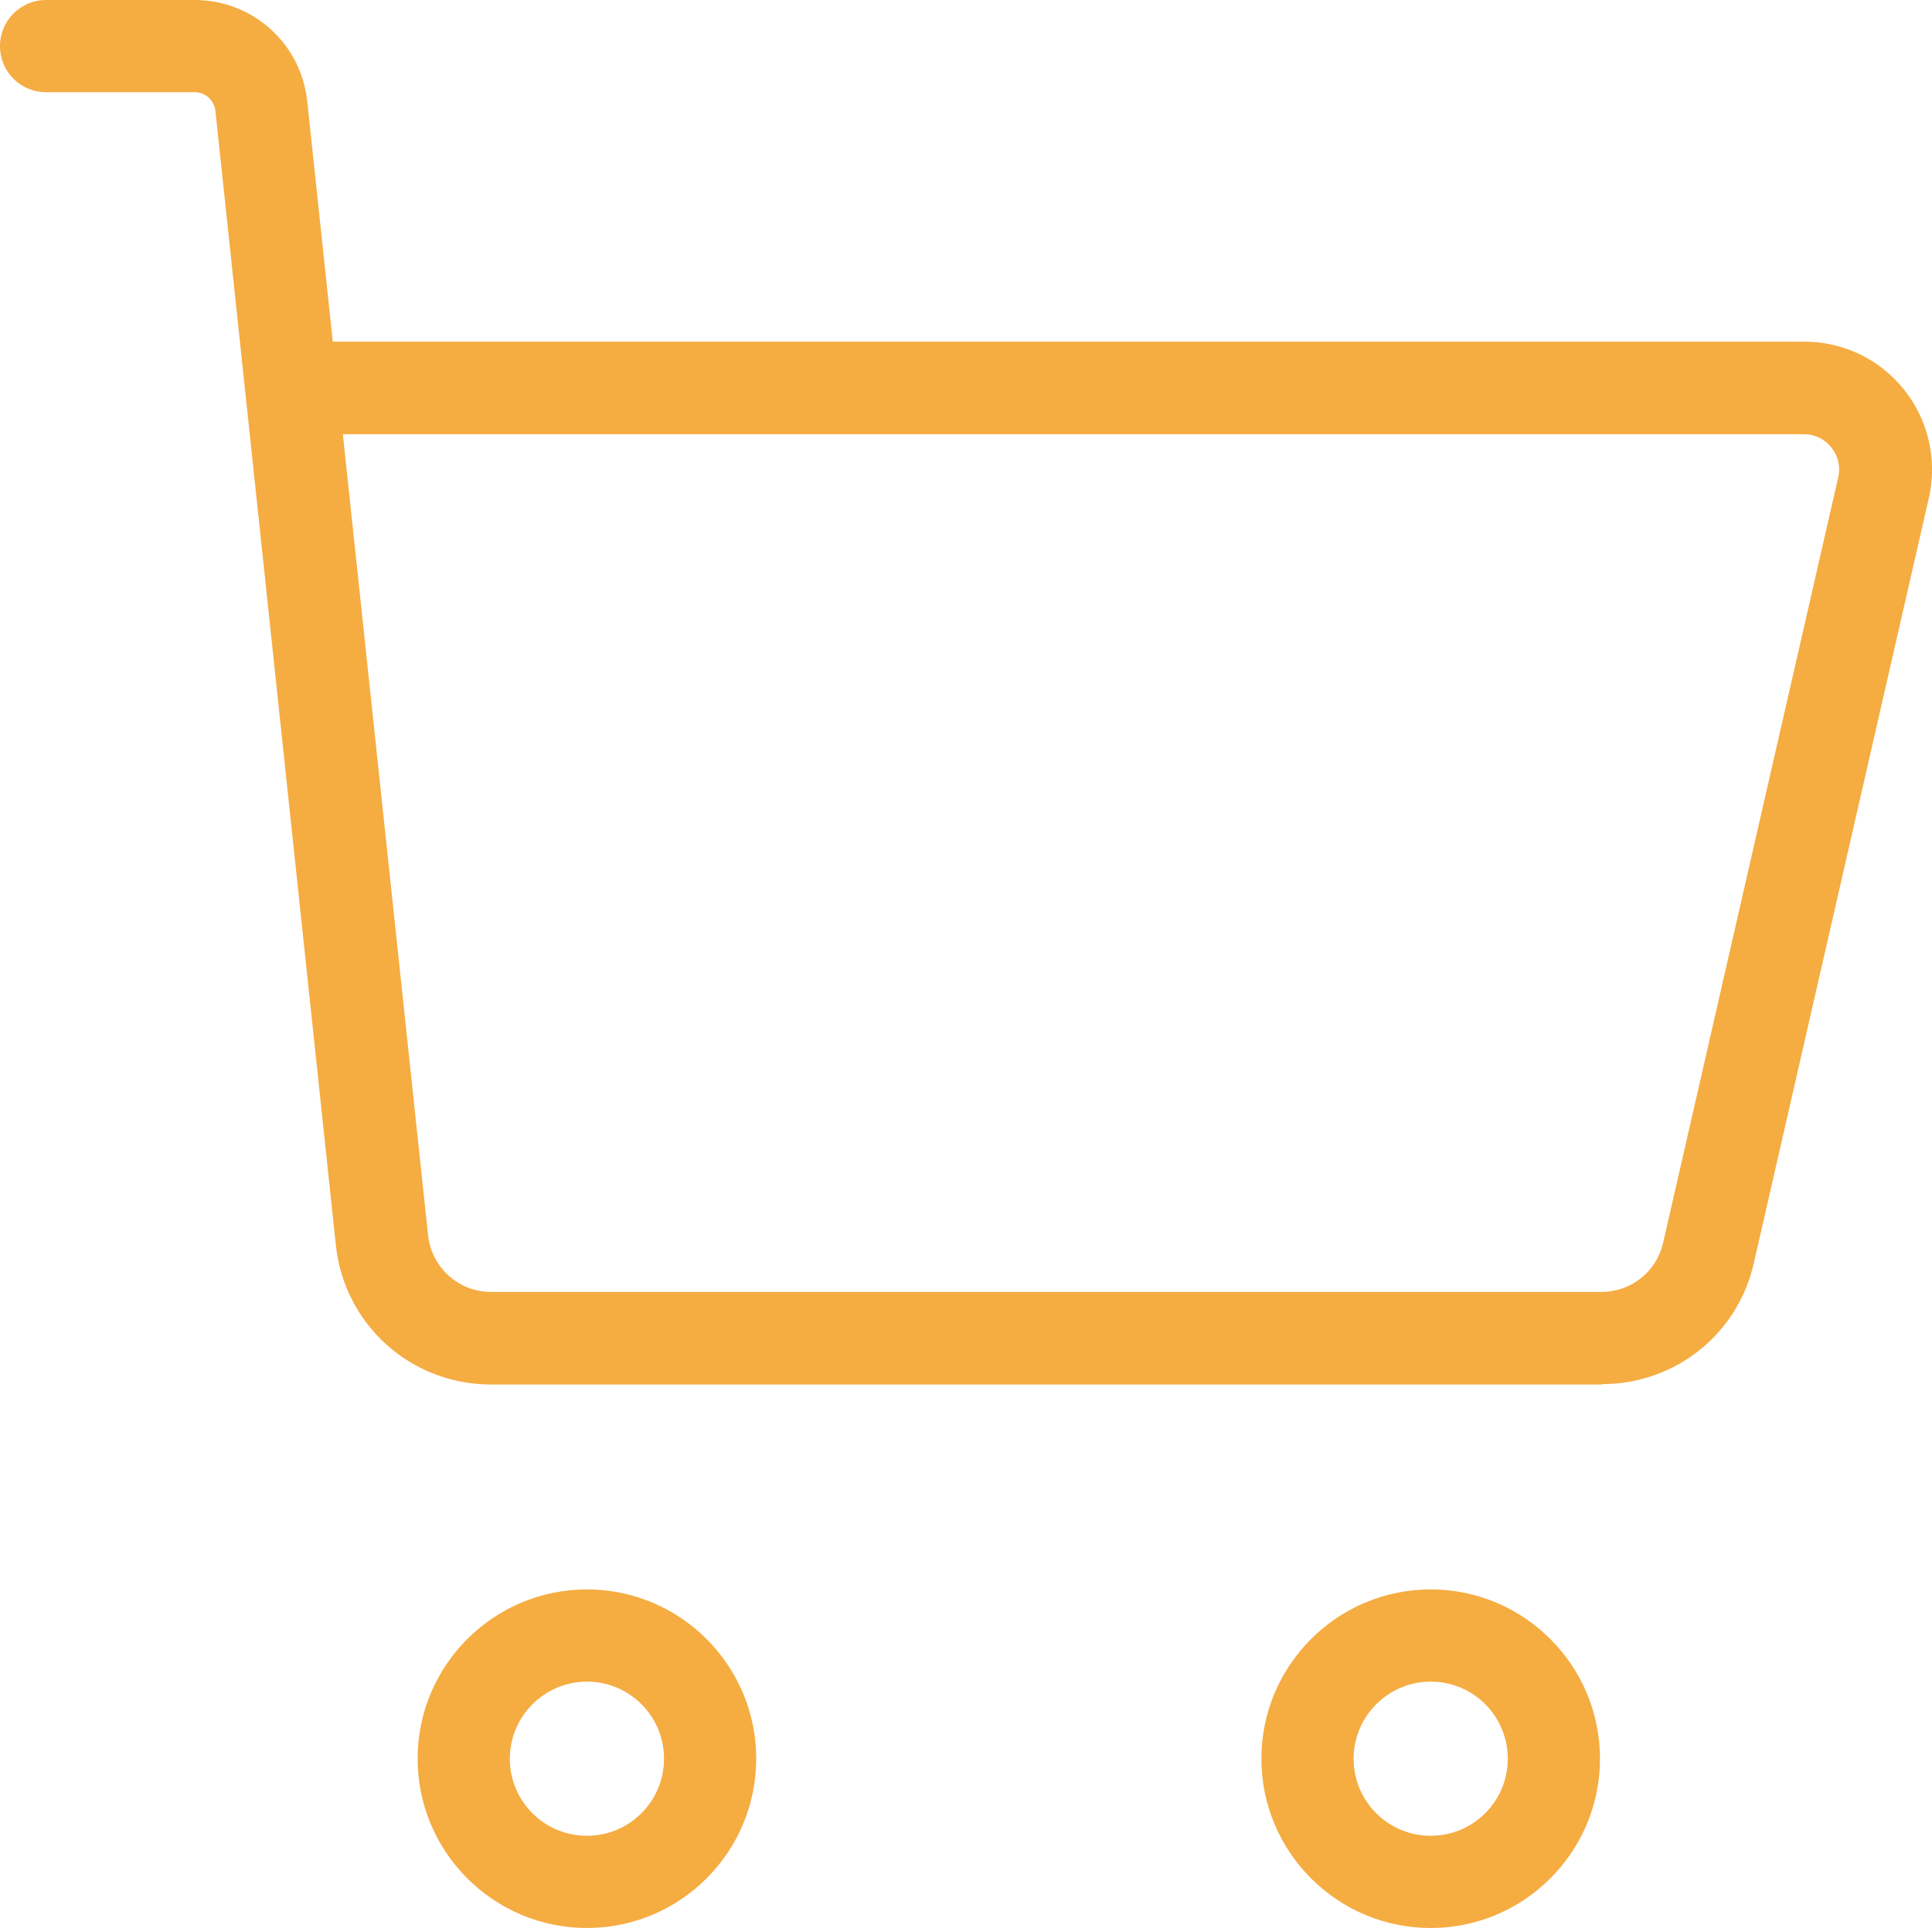 <?xml version="1.0" encoding="UTF-8"?>
<svg id="Camada_2" data-name="Camada 2" xmlns="http://www.w3.org/2000/svg" viewBox="0 0 49.87 49.77">
  <defs>
    <style>
      .cls-1 {
        fill: #f5ac41;
        stroke-width: 0px;
      }
    </style>
  </defs>
  <g id="Camada_1-2" data-name="Camada 1">
    <g>
      <path class="cls-1" d="m41.34,35.74H12.67c-2.06,0-3.78-1.54-4-3.59L5.56,2.86c-.03-.27-.26-.48-.53-.48H1.19c-.66,0-1.19-.53-1.19-1.19S.53,0,1.19,0h3.83c1.5,0,2.75,1.12,2.91,2.61l.66,6.21h37.98c1.01,0,1.95.45,2.58,1.24.63.79.86,1.81.64,2.79l-4.52,19.76c-.42,1.84-2.03,3.12-3.92,3.12ZM8.85,11.21l2.2,20.68c.09.83.79,1.46,1.62,1.46h28.67c.76,0,1.42-.52,1.59-1.27l4.52-19.76c.08-.37-.07-.64-.18-.77-.1-.13-.33-.34-.71-.34H8.85Z"/>
      <path class="cls-1" d="m15.15,49.77c-2.41,0-4.37-1.96-4.37-4.37s1.96-4.37,4.37-4.37,4.37,1.96,4.37,4.37-1.96,4.37-4.37,4.37Zm0-6.36c-1.09,0-1.99.89-1.99,1.99s.89,1.99,1.99,1.99,1.99-.89,1.99-1.99-.89-1.99-1.99-1.99Z"/>
      <path class="cls-1" d="m36.93,49.77c-2.41,0-4.37-1.96-4.37-4.37s1.96-4.37,4.37-4.37,4.37,1.96,4.37,4.37-1.96,4.37-4.37,4.37Zm0-6.36c-1.09,0-1.99.89-1.99,1.99s.89,1.99,1.99,1.99,1.99-.89,1.99-1.99-.89-1.99-1.99-1.99Z"/>
    </g>
  </g>
</svg>